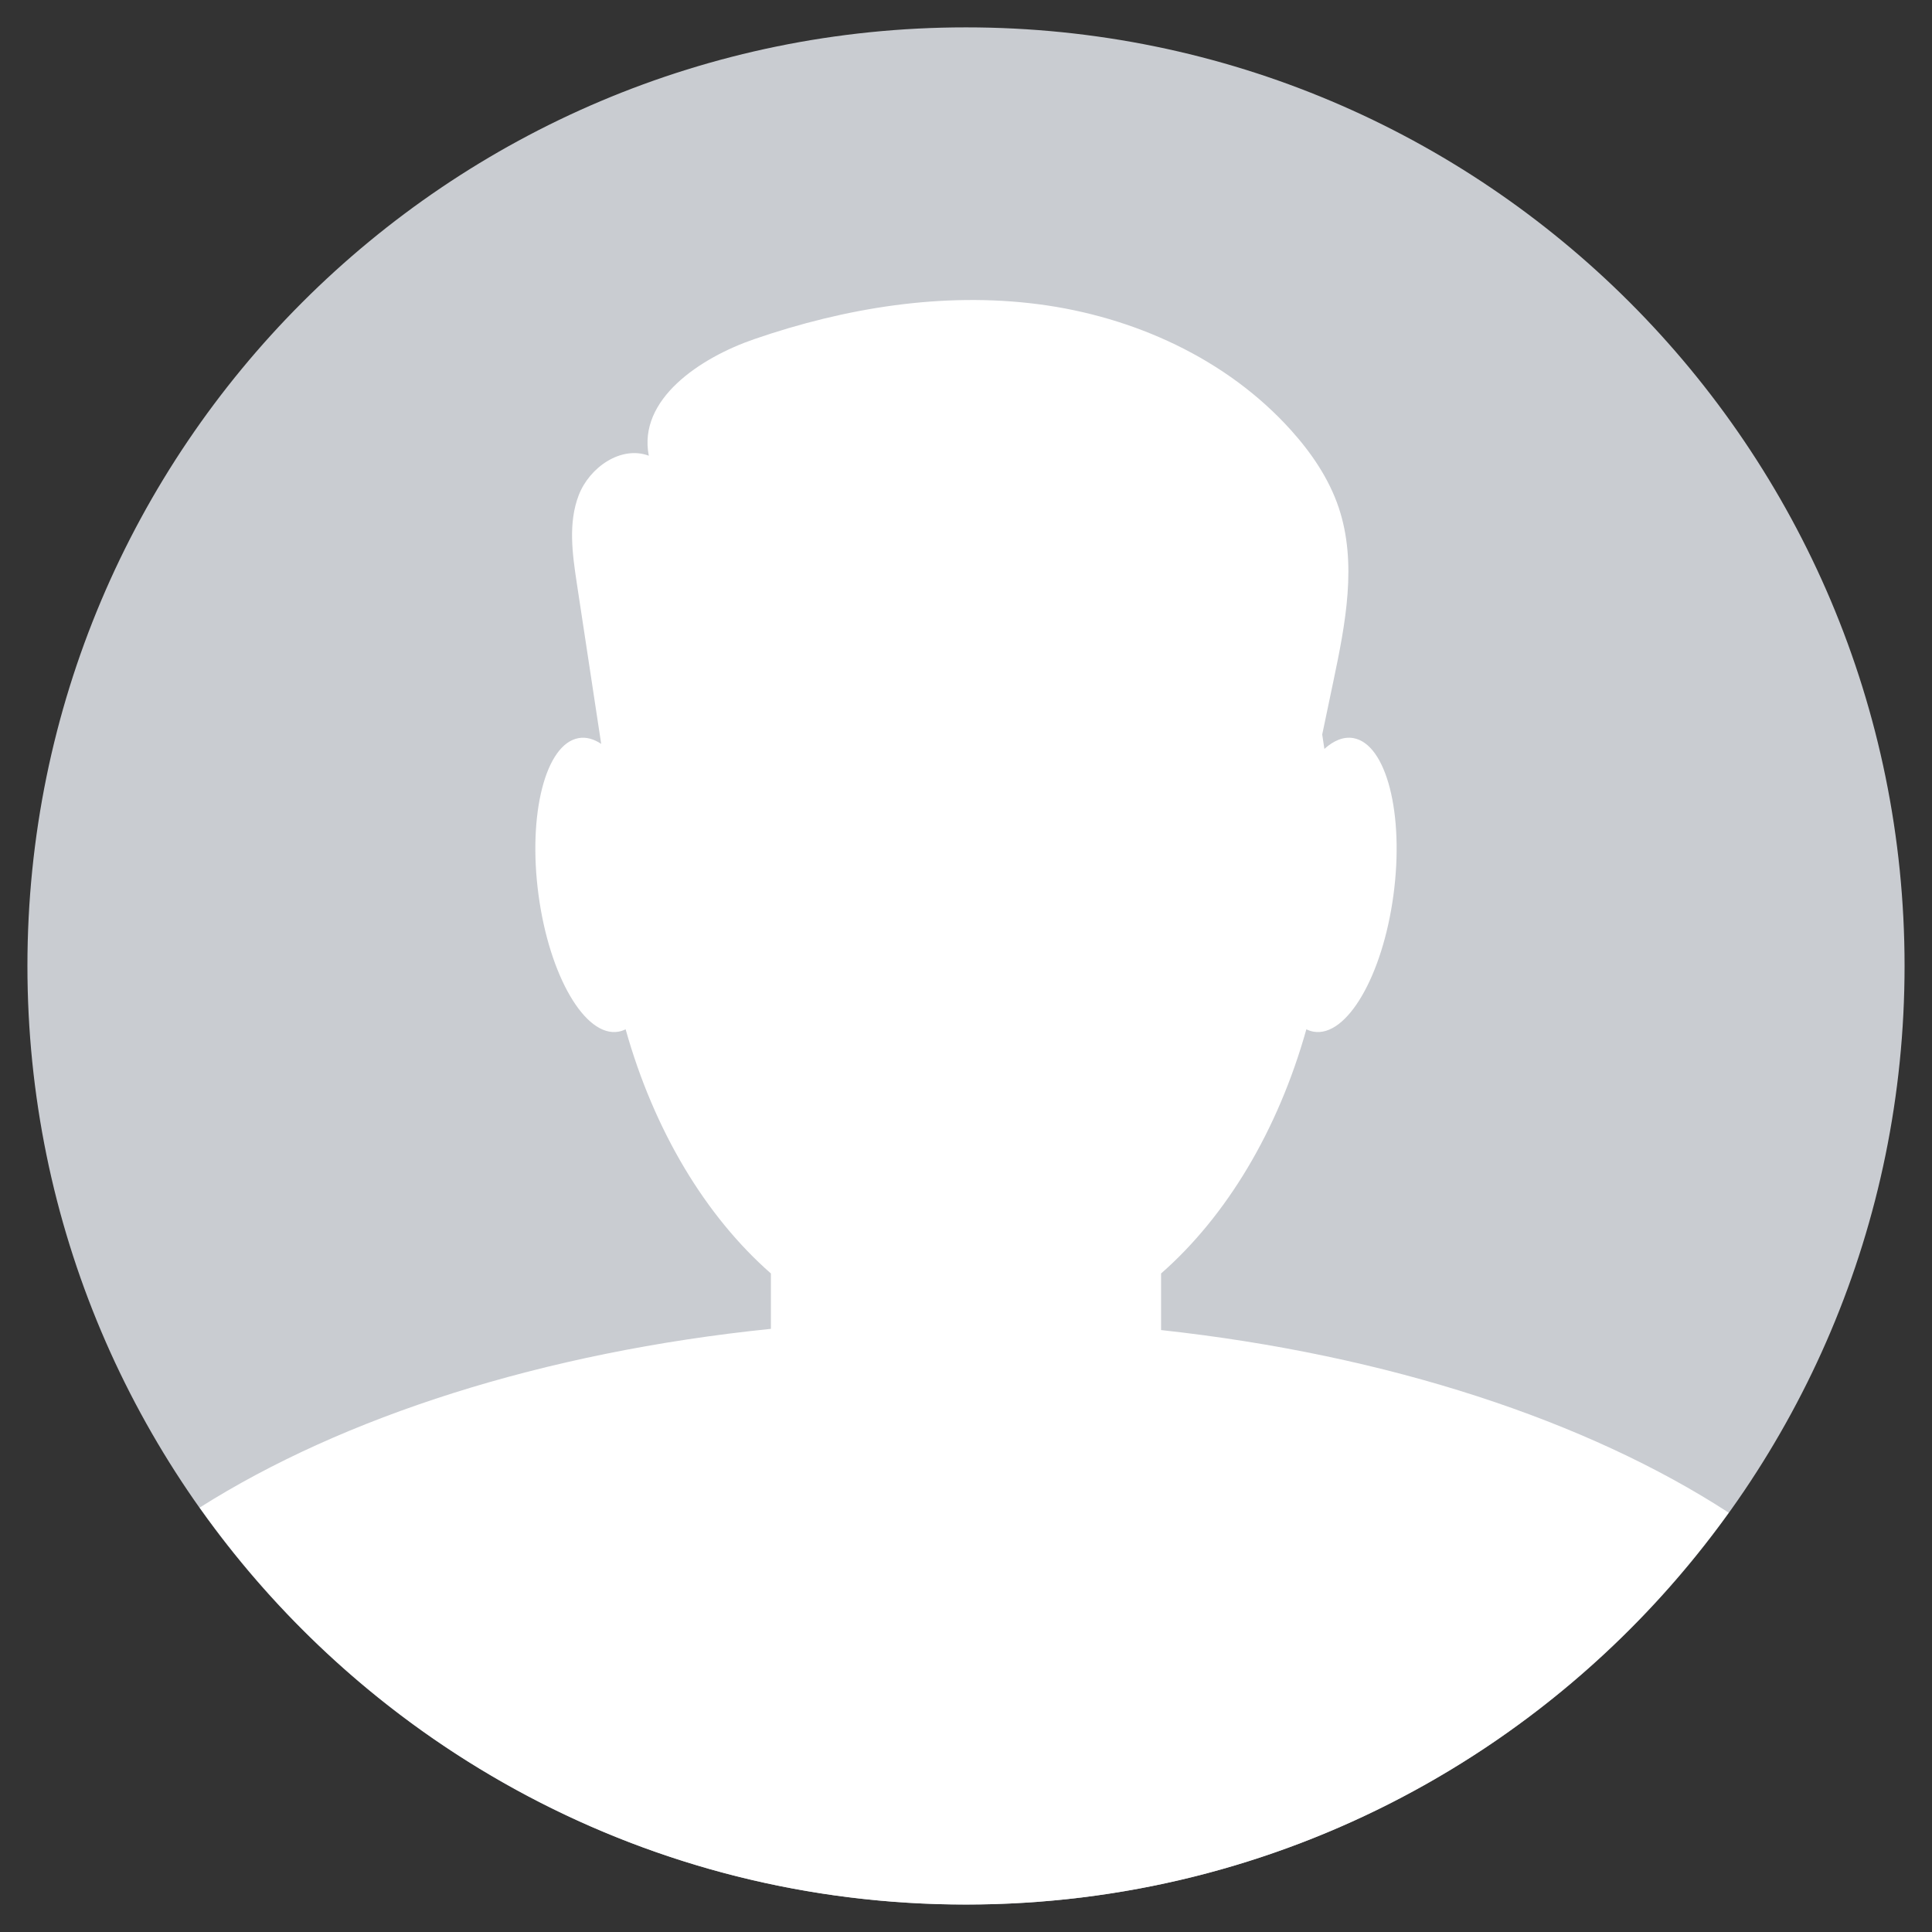 <?xml version="1.0" encoding="UTF-8" standalone="no"?>
<svg xmlns="http://www.w3.org/2000/svg" xmlns:xlink="http://www.w3.org/1999/xlink" xmlns:serif="http://www.serif.com/" width="100%" height="100%" viewBox="0 0 800 800" version="1.1" xml:space="preserve" style="fill-rule:evenodd;clip-rule:evenodd;stroke-linejoin:round;stroke-miterlimit:2;">
    <rect x="0" y="0" width="800" height="800" fill="#333333" stroke="none"/>
    <g transform="matrix(0,-6.001,-6.001,0,399.999,11.333)">
        <path d="M-64.763,-64.763C-100.531,-64.763 -129.526,-35.768 -129.526,0C-129.526,35.768 -100.531,64.763 -64.763,64.763C-28.995,64.763 0,35.768 0,0C0,-35.768 -28.995,-64.763 -64.763,-64.763" style="fill:rgb(201,204,209);fill-rule:nonzero;"></path>
    </g>
    <g transform="matrix(0,-6.001,-6.001,0,399.997,199.104)">
        <path d="M-58.598,-13.461C-60.308,-29.151 -64.864,-42.875 -71.198,-52.627C-87.566,-40.873 -98.238,-21.689 -98.238,-0C-98.238,21.843 -87.413,41.146 -70.847,52.876C-64.59,42.994 -60.125,29.191 -58.514,13.462L-54.693,13.462C-50.732,17.978 -44.835,21.522 -37.845,23.486C-37.925,23.648 -37.98,23.815 -38.01,23.989C-38.399,26.276 -34.179,28.741 -28.585,29.495C-22.99,30.249 -18.14,29.007 -17.751,26.721C-17.663,26.207 -17.809,25.683 -18.151,25.172C-14.455,25.733 -10.759,26.294 -7.063,26.855C-5.035,27.162 -2.897,27.459 -0.984,26.719C0.928,25.979 2.451,23.807 1.733,21.886C5.619,22.655 8.489,18.356 9.778,14.61C11.939,8.334 13.04,1.603 12.189,-4.981C11.338,-11.565 8.426,-17.993 3.489,-22.431C1.927,-23.836 0.152,-25.046 -1.84,-25.716C-5.673,-27.003 -9.856,-26.184 -13.813,-25.353C-15.043,-25.096 -16.273,-24.838 -17.503,-24.58C-17.833,-24.633 -18.165,-24.683 -18.498,-24.73C-17.913,-25.378 -17.638,-26.057 -17.751,-26.721C-18.14,-29.007 -22.99,-30.249 -28.585,-29.495C-34.179,-28.741 -38.399,-26.276 -38.01,-23.989C-37.98,-23.815 -37.925,-23.648 -37.845,-23.486C-44.836,-21.522 -50.732,-17.978 -54.694,-13.461L-58.598,-13.461Z" style="fill:white;"></path>
    </g>
</svg>
